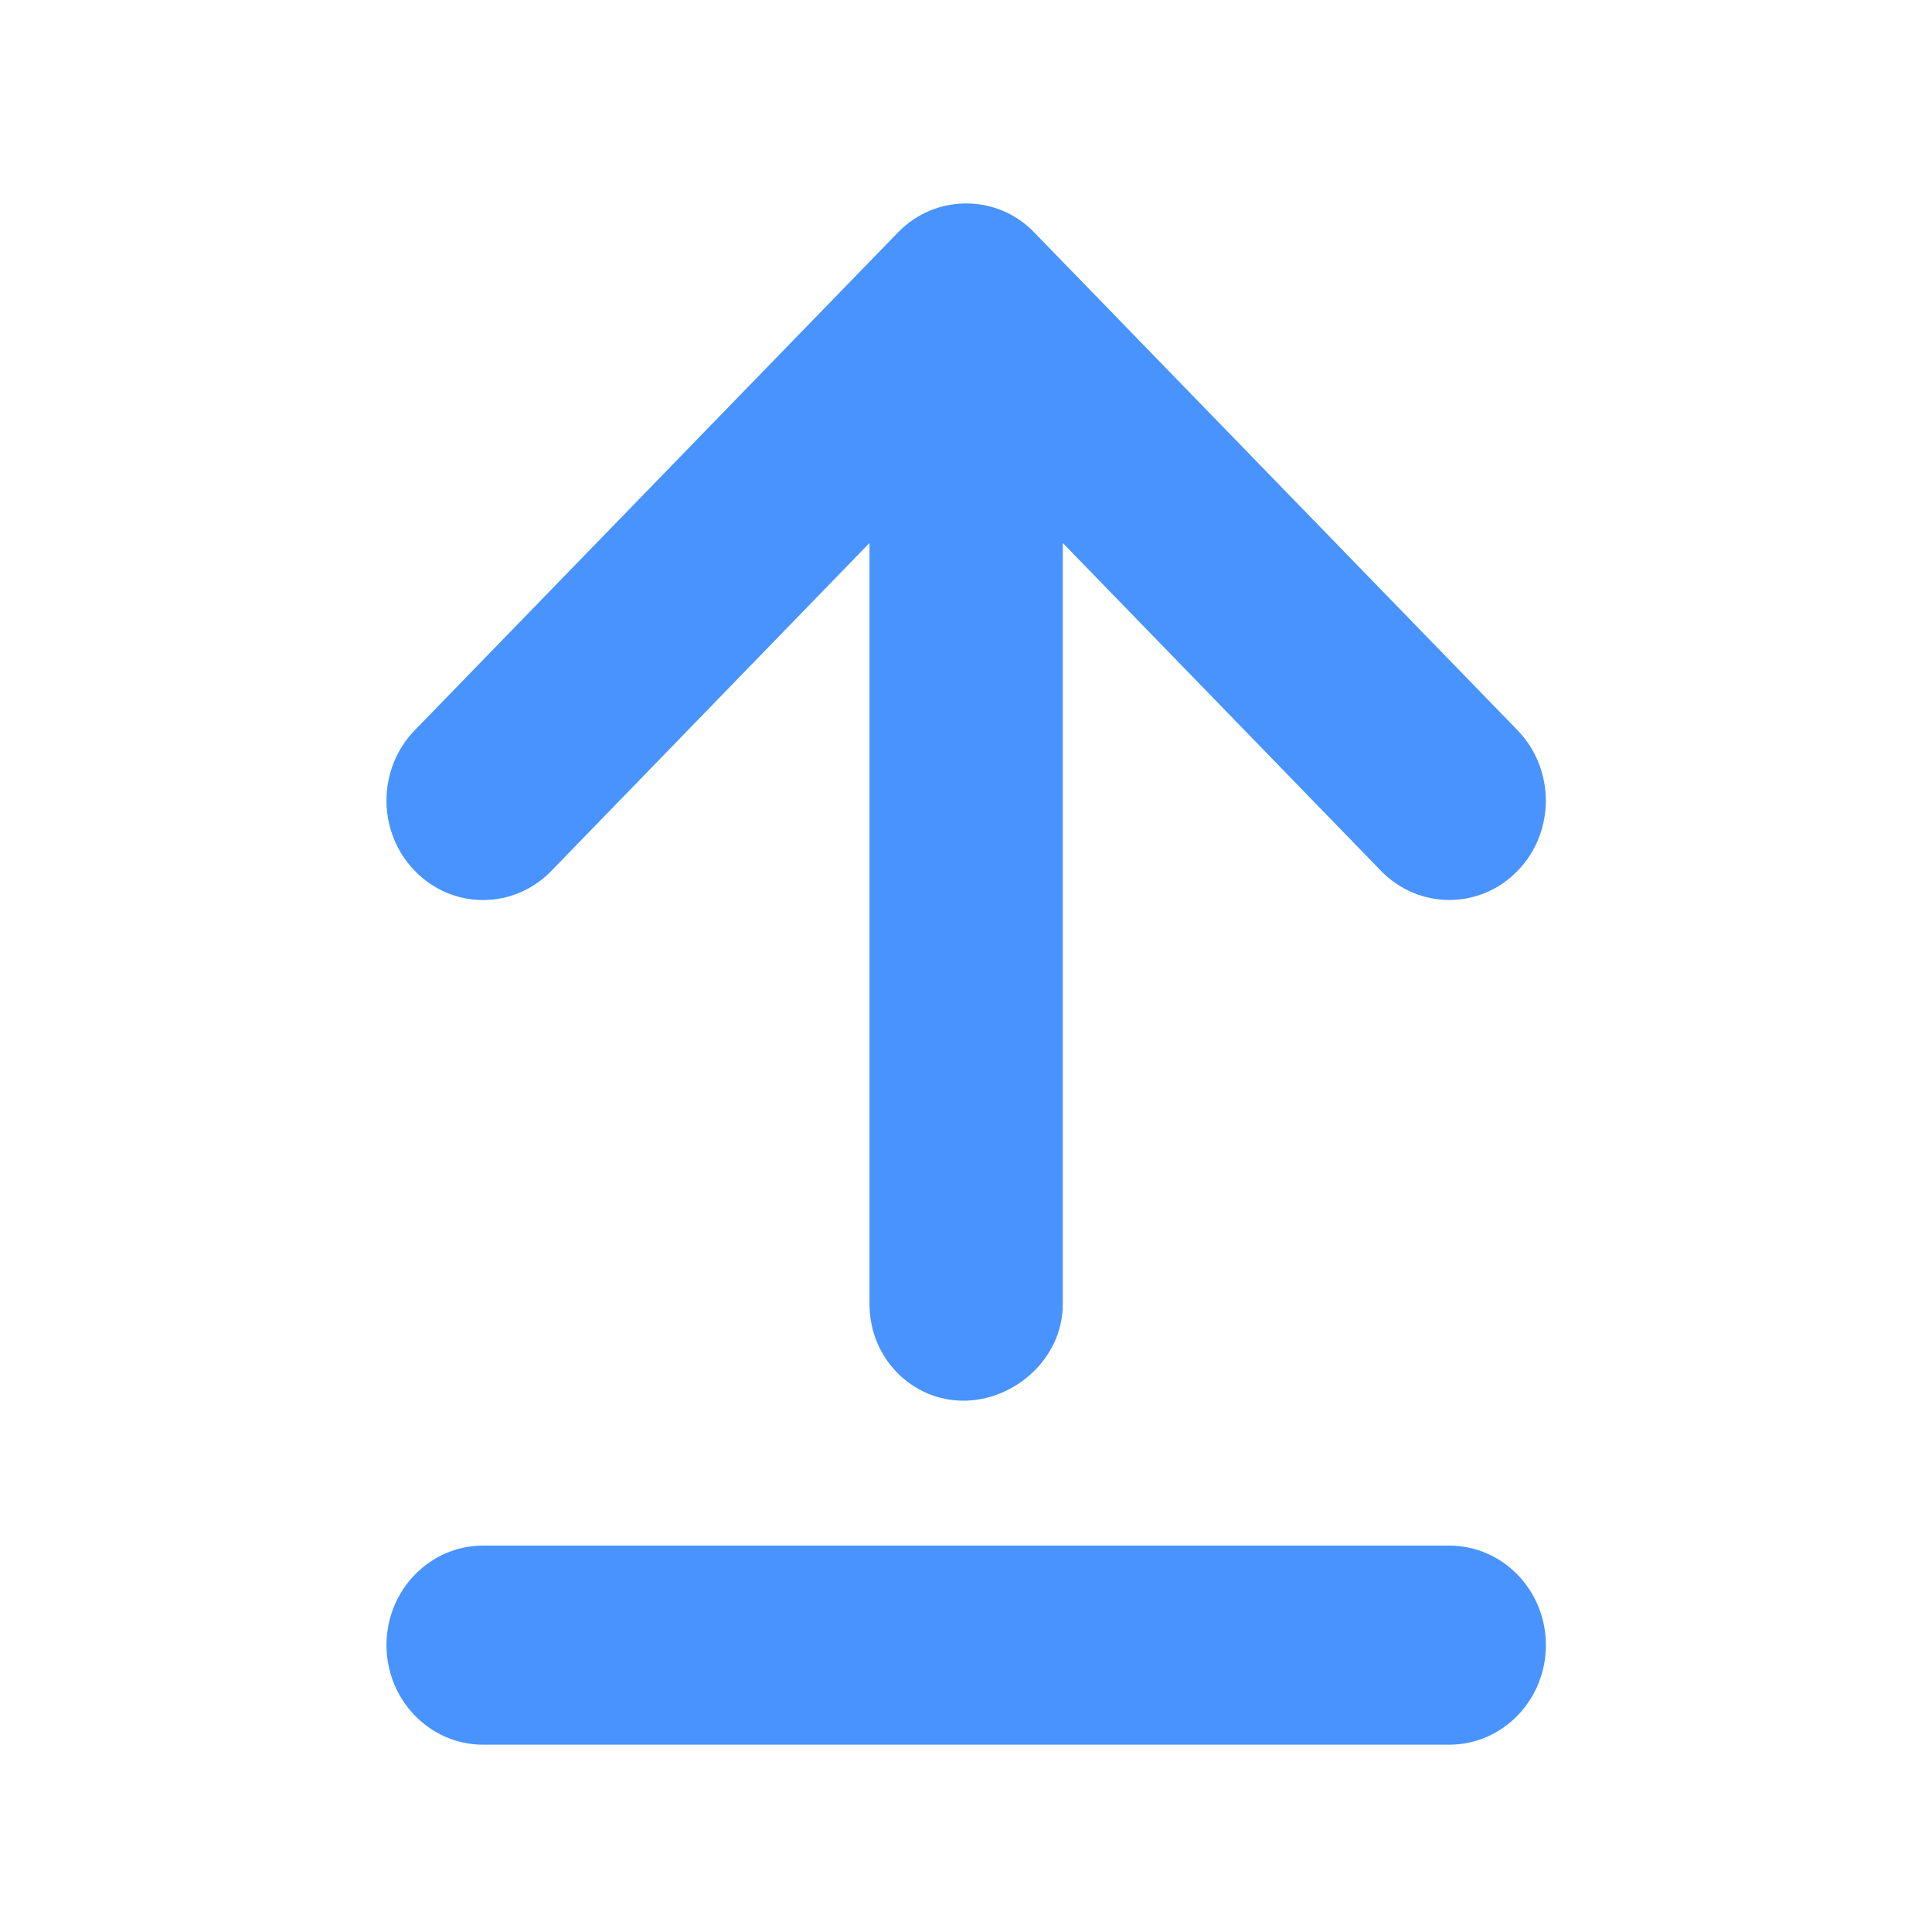<svg width="20" height="20" viewBox="0 0 20 20" fill="none" xmlns="http://www.w3.org/2000/svg">
<path fill-rule="evenodd" clip-rule="evenodd" d="M10.708 2.408L15.709 7.559C16.099 7.962 16.101 8.612 15.71 9.015C15.32 9.417 14.687 9.417 14.296 9.015L11.002 5.621V13.499C11.002 14.068 10.498 14.5 9.973 14.5C9.449 14.5 9.001 14.068 9.001 13.499V5.621L5.708 9.015C5.317 9.418 4.684 9.418 4.294 9.015C3.903 8.613 3.903 7.961 4.294 7.559L9.295 2.407C9.49 2.206 9.745 2.106 10.002 2.106C10.258 2.106 10.514 2.205 10.708 2.408ZM4.001 17.03C4.001 16.461 4.449 16 5.001 16H15.002C15.555 16 16.003 16.461 16.003 17.03C16.003 17.599 15.555 18.061 15.002 18.061H5.001C4.449 18.061 4.001 17.599 4.001 17.03Z" fill="#4893FD"/>
</svg>
